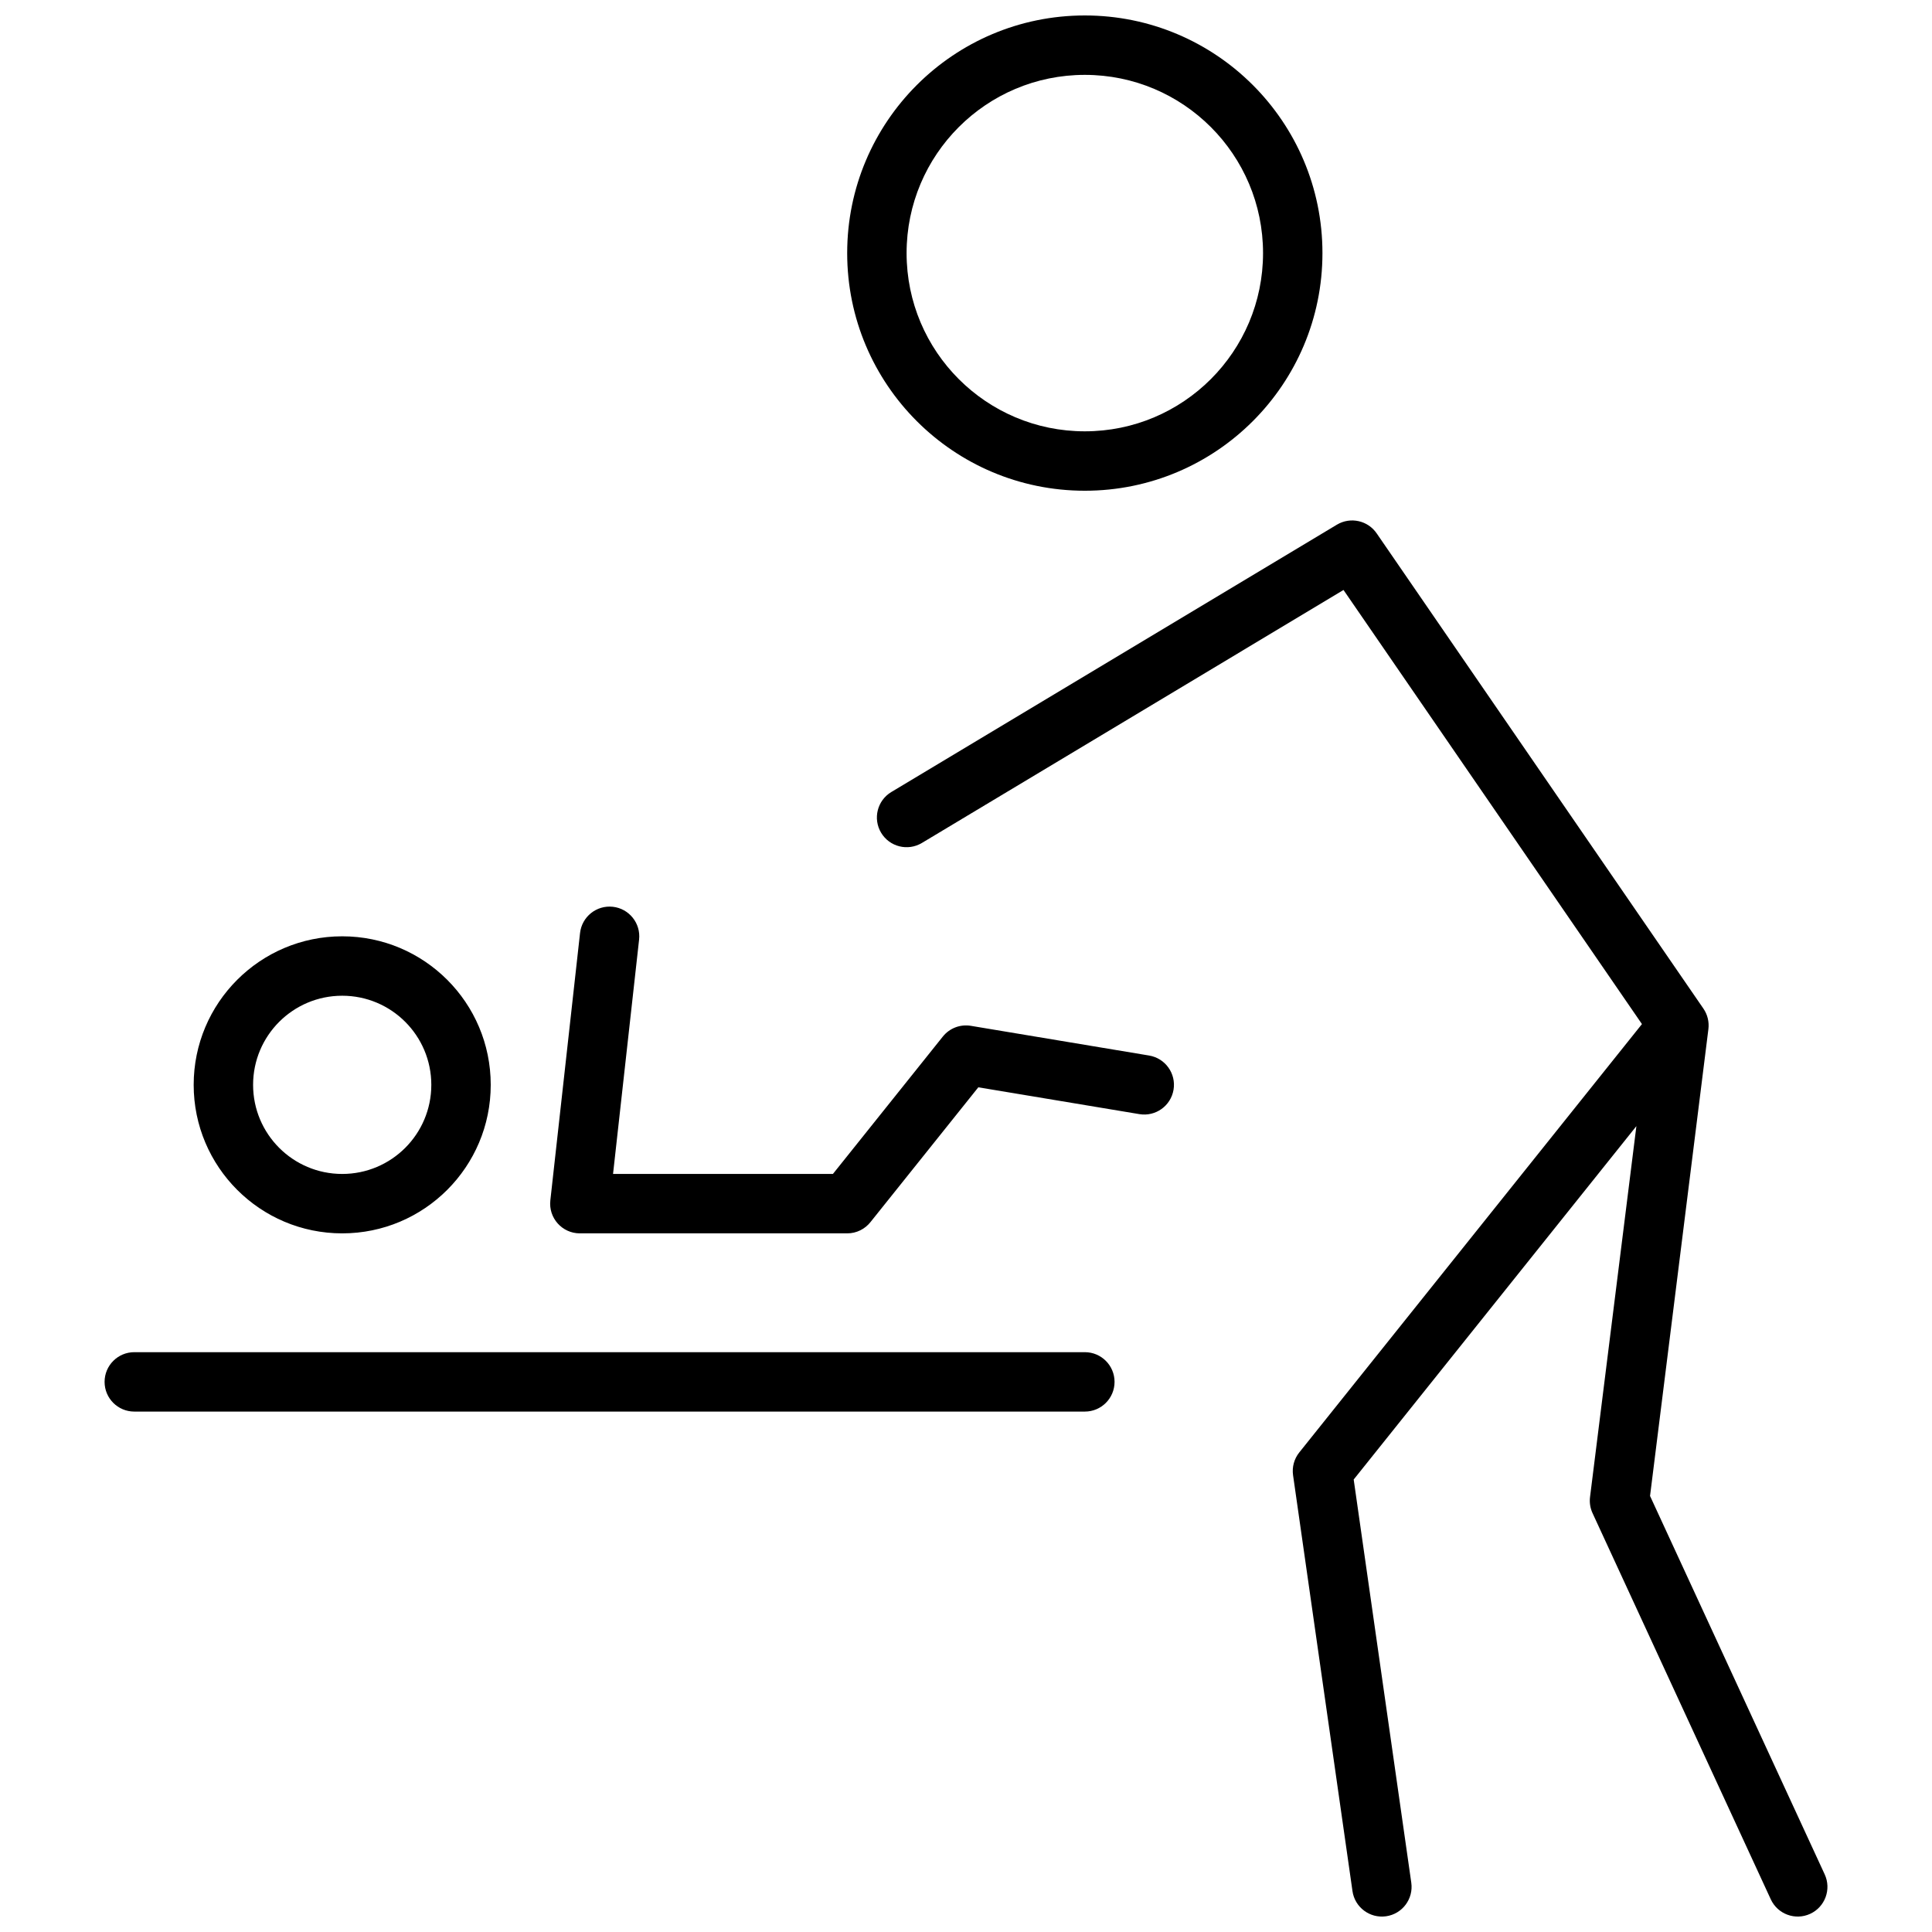 <?xml version="1.0" encoding="UTF-8"?>
<!-- Uploaded to: SVG Repo, www.svgrepo.com, Generator: SVG Repo Mixer Tools -->
<svg width="800px" height="800px" version="1.1" viewBox="144 144 512 512" xmlns="http://www.w3.org/2000/svg">
 <defs>
  <clipPath id="a">
   <path d="m171 148.09h458v503.81h-458z"/>
  </clipPath>
 </defs>
 <g clip-path="url(#a)">
  <path d="m431.49 274.05c-34.781 0-62.977-28.195-62.977-62.977s28.195-62.977 62.977-62.977c34.777 0 62.973 28.195 62.973 62.977s-28.195 62.977-62.973 62.977zm0-15.746c26.082 0 47.23-21.145 47.23-47.23 0-26.086-21.148-47.234-47.23-47.234-26.086 0-47.234 21.148-47.234 47.234 0 26.086 21.148 47.23 47.234 47.23zm-196.8 212.55c-21.738 0-39.363-17.625-39.363-39.359 0-21.738 17.625-39.363 39.363-39.363s39.359 17.625 39.359 39.363c0 21.734-17.621 39.359-39.359 39.359zm0-15.746c13.043 0 23.613-10.57 23.613-23.613s-10.57-23.617-23.613-23.617-23.617 10.574-23.617 23.617 10.574 23.613 23.617 23.613zm153.62-87.715c-3.727 2.238-8.562 1.031-10.801-2.699-2.238-3.727-1.027-8.562 2.699-10.801l118.03-70.816 0.051-0.031c3.606-2.16 8.242-1.102 10.57 2.34l86.559 125.9c1.094 1.59 1.562 3.523 1.324 5.438l-15.465 123.72 46.289 100.29c1.82 3.949 0.098 8.625-3.848 10.449-3.949 1.82-8.625 0.098-10.445-3.848l-47.234-102.34c-0.617-1.332-0.848-2.816-0.664-4.273l12.285-98.289-74.918 93.652 15.262 106.84c0.613 4.305-2.375 8.293-6.68 8.906-4.305 0.613-8.293-2.375-8.906-6.68l-15.746-110.21c-0.305-2.152 0.289-4.336 1.648-6.031l90.812-113.52-79.09-115.04zm-19.793 103.46h-0.074-70.773c-4.695 0-8.344-4.078-7.824-8.742l7.871-70.848c0.48-4.32 4.371-7.434 8.691-6.957 4.32 0.48 7.438 4.375 6.957 8.695l-6.902 62.105h58.27l29.125-36.406c1.781-2.227 4.629-3.316 7.441-2.844l47.23 7.871c4.289 0.715 7.188 4.769 6.473 9.059s-4.769 7.184-9.059 6.469l-42.676-7.109-28.559 35.695c-1.441 1.832-3.68 3.012-6.191 3.012zm-188.93 47.23c-4.348 0-7.871-3.523-7.871-7.871 0-4.348 3.523-7.871 7.871-7.871h251.91c4.348 0 7.871 3.523 7.871 7.871 0 4.348-3.523 7.871-7.871 7.871z"/>
 </g>
</svg>
